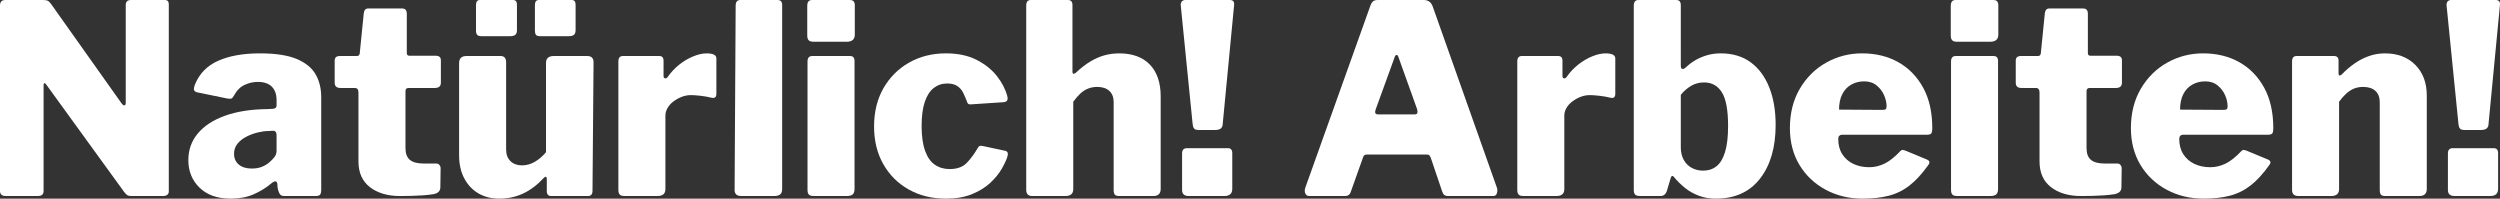<?xml version="1.0" encoding="utf-8"?>
<!-- Generator: Adobe Illustrator 12.0.0, SVG Export Plug-In . SVG Version: 6.00 Build 51448)  -->
<!DOCTYPE svg PUBLIC "-//W3C//DTD SVG 1.0//EN" "http://www.w3.org/TR/2001/REC-SVG-20010904/DTD/svg10.dtd">
<svg  version="1.0"
	 xmlns:x="http://ns.adobe.com/Extensibility/1.0/" xmlns:i="http://ns.adobe.com/AdobeIllustrator/10.0/" xmlns:graph="http://ns.adobe.com/Graphs/1.0/" i:viewOrigin="66.0313 1289.0225" i:rulerOrigin="0 1" i:pageBounds="0 2399 2400 -1"
	 xmlns="http://www.w3.org/2000/svg" xmlns:xlink="http://www.w3.org/1999/xlink" xmlns:a="http://ns.adobe.com/AdobeSVGViewerExtensions/3.0/"
	 width="2267.717" height="180.198" viewBox="0 0 2267.717 180.198"
	 overflow="visible" enable-background="new 0 0 2267.717 180.198" xml:space="preserve">
<rect x="0" y="0" width="2267.717" height="180.198" fill="#333333" stroke="none"/>
<g id="Ebene_1" i:layer="yes" i:dimmedPercent="50" i:rgbTrio="#4F008000FFFF">
	<g id="Ebene_2" i:knockout="Off">
		<g i:knockout="Off">
			<path fill="#FFFFFF" d="M149.519,0.005c2.396,0,3.593,1.28,3.593,3.836v169.887c0,1.278-0.477,2.276-1.438,2.994
				c-0.958,0.721-2.154,1.082-3.596,1.082h-28.991c-1.121,0-2.122-0.158-2.995-0.481c-0.881-0.315-1.958-1.275-3.234-2.875
				L41.933,76.683c-0.639-0.958-1.199-1.354-1.677-1.199c-0.479,0.161-0.718,0.644-0.718,1.438v96.087
				c0.153,3.196-1.601,4.788-5.274,4.788H5.271c-3.515,0-5.271-1.515-5.271-4.553V5.035c0-3.354,1.595-5.033,4.791-5.033h34.264
				c1.917,0,3.356,0.242,4.314,0.724c0.959,0.478,1.996,1.516,3.113,3.113l63.74,89.854c1.114,1.438,2.035,2.078,2.755,1.921
				c0.719-0.157,1.077-1.119,1.077-2.88V4.56c0-3.034,1.596-4.554,4.793-4.554L149.519,0.005L149.519,0.005z"/>
			<path fill="#FFFFFF" d="M229.786,176.36c-5.91,2.557-12.699,3.834-20.366,3.834c-12.141,0-21.606-3.313-28.394-9.939
				c-6.792-6.629-10.184-14.979-10.184-25.042c0-9.263,2.877-17.33,8.625-24.201c5.752-6.864,13.977-12.222,24.681-16.055
				c10.701-3.832,23.399-5.83,38.1-5.99l5.031-0.239c0.636,0,1.396-0.199,2.277-0.6c0.875-0.396,1.315-1.318,1.315-2.753v-4.552
				c0-5.271-1.437-9.347-4.312-12.225c-2.875-2.875-7.11-4.312-12.7-4.312c-4.156,0-8.187,0.922-12.099,2.756
				c-3.918,1.837-7.151,5.148-9.706,9.94c-0.64,1.123-1.279,1.88-1.917,2.275c-0.64,0.401-1.915,0.443-3.832,0.12l-28.034-5.749
				c-0.961-0.319-1.678-0.877-2.156-1.678c-0.48-0.798-0.24-2.553,0.716-5.271c3.994-9.901,11.023-17.091,21.088-21.562
				c10.063-4.47,22.68-6.713,37.857-6.713c14.057,0,25.118,1.677,33.187,5.031c8.065,3.356,13.816,7.99,17.254,13.897
				c3.432,5.913,5.15,12.858,5.15,20.847v83.622c0,2.243-0.322,3.8-0.96,4.675c-0.639,0.877-1.997,1.318-4.071,1.318H257.58
				c-1.917,0-3.275-0.758-4.075-2.273c-0.8-1.517-1.357-3.237-1.677-5.153l-0.237-3.595c-0.479-3.035-2.48-3.035-5.99,0
				C240.966,170.608,235.695,173.812,229.786,176.36z M247.279,118.617l-3.835,0.235c-2.875,0-6.108,0.446-9.704,1.319
				c-3.594,0.884-7.031,2.161-10.302,3.838c-3.276,1.675-5.954,3.798-8.028,6.353c-2.079,2.556-3.115,5.593-3.115,9.104
				c0,4.155,1.439,7.425,4.313,9.822c2.875,2.397,6.788,3.596,11.741,3.596c3.674,0,6.829-0.556,9.465-1.675
				c2.636-1.115,4.75-2.395,6.351-3.835c1.914-1.596,3.512-3.238,4.79-4.911c1.278-1.68,1.917-3.557,1.917-5.632v-14.138
				C250.872,119.813,249.675,118.46,247.279,118.617z"/>
			<path fill="#FFFFFF" d="M370.676,79.8c-1.913,0-2.874,0.96-2.874,2.872v51.756c0,4.794,1.318,8.311,3.954,10.546
				c2.636,2.236,6.83,3.354,12.58,3.354h11.5c1.118,0,2.038,0.443,2.756,1.316c0.72,0.885,1.08,1.883,1.08,2.998l-0.24,17.254
				c0,3.354-2.08,5.433-6.229,6.228c-3.037,0.481-6.314,0.841-9.825,1.079c-3.517,0.243-6.99,0.404-10.423,0.482
				c-3.436,0.082-6.828,0.121-10.184,0.121c-11.184,0-20.248-2.675-27.195-8.027c-6.948-5.354-10.425-13.139-10.425-23.366v-62.54
				c0-2.713-1.118-4.072-3.354-4.072h-12.938c-3.518,0-5.272-1.595-5.272-4.792V54.879c0-2.715,1.596-4.075,4.792-4.075h15.337
				c1.593,0,2.474-0.876,2.635-2.634l3.595-35.942c0.316-3.032,1.676-4.552,4.073-4.552h30.67c2.874,0,4.313,1.598,4.313,4.79V48.17
				c0,1.6,0.798,2.396,2.396,2.396h23.721c3.193,0,4.794,1.359,4.794,4.074v20.367c0,3.199-1.84,4.795-5.512,4.795h-23.725V79.8
				L370.676,79.8z"/>
			<path fill="#FFFFFF" d="M485.333,146.649c3.753-2.234,7.069-5.11,9.943-8.627V57.036c0-4.153,2.396-6.231,7.189-6.231h30.191
				c3.833,0,5.749,1.917,5.749,5.751l-0.957,116.454c0,3.195-1.36,4.789-4.076,4.789h-33.305c-2.719,0-4.077-1.438-4.077-4.312
				v-11.262c0-0.961-0.237-1.557-0.717-1.795c-0.479-0.242-1.118,0.039-1.917,0.838c-6.072,6.552-12.421,11.347-19.049,14.381
				c-6.63,3.028-13.777,4.548-21.443,4.548c-7.031,0-13.263-1.558-18.691-4.671c-5.432-3.116-9.744-7.629-12.939-13.539
				c-3.196-5.905-4.789-12.935-4.789-21.084V57.278c0-4.313,2.234-6.471,6.706-6.471h30.908c3.357,0,5.034,1.917,5.034,5.751v79.073
				c0,4.474,1.319,7.993,3.954,10.542c2.637,2.559,6.11,3.834,10.424,3.834C477.624,150.004,481.577,148.892,485.333,146.649z
				 M468.92,27.322c0,2.079-0.521,3.516-1.558,4.311c-1.041,0.807-2.677,1.202-4.912,1.202h-25.64c-1.918,0-3.233-0.396-3.952-1.202
				c-0.723-0.798-1.08-2.074-1.08-3.834V4.557c0-3.034,1.2-4.555,3.594-4.555h29.951c2.398,0,3.596,1.358,3.596,4.075L468.92,27.322
				L468.92,27.322z M522.114,27.322c0,2.079-0.521,3.516-1.56,4.311c-1.04,0.807-2.677,1.202-4.909,1.202h-25.643
				c-1.916,0-3.196-0.396-3.832-1.202c-0.641-0.798-0.958-2.074-0.958-3.834V4.557c0-3.034,1.197-4.555,3.593-4.555h29.713
				c2.397,0,3.596,1.358,3.596,4.075V27.322L522.114,27.322z"/>
			<path fill="#FFFFFF" d="M562.125,176.483c-0.802-0.875-1.199-2.276-1.199-4.193V55.84c0-3.354,1.358-5.033,4.073-5.033h33.067
				c2.556,0,3.833,1.437,3.833,4.313v13.897c0,1.119,0.439,1.798,1.319,2.038c0.878,0.236,1.715-0.199,2.516-1.319
				c2.875-4.153,6.309-7.825,10.304-11.023c3.992-3.193,8.227-5.708,12.7-7.545c4.468-1.833,8.543-2.756,12.22-2.756
				c5.907,0,8.865,1.518,8.865,4.551v32.106c0,3.038-1.438,4.236-4.312,3.596c-3.198-0.799-6.59-1.396-10.184-1.796
				c-3.594-0.398-6.433-0.599-8.508-0.599c-2.874,0-5.672,0.519-8.387,1.555c-2.717,1.043-5.232,2.439-7.545,4.193
				c-2.318,1.754-4.114,3.754-5.391,5.989c-1.28,2.234-1.918,4.472-1.918,6.708v66.854c0,4.153-2.396,6.231-7.188,6.231h-29.709
				C564.439,177.801,562.924,177.36,562.125,176.483z"/>
			<path fill="#FFFFFF" d="M709.485,171.331c0,2.395-0.599,4.075-1.796,5.029c-1.199,0.957-2.996,1.438-5.393,1.438h-29.95
				c-3.995,0-5.992-1.834-5.992-5.511l0.961-167.25c0-3.356,1.436-5.034,4.311-5.034h33.784c2.716,0,4.075,1.521,4.075,4.555
				V171.331L709.485,171.331z"/>
			<path fill="#FFFFFF" d="M775.376,31.398c0,4.312-2.478,6.469-7.427,6.469h-29.952c-2.239,0-3.754-0.48-4.551-1.437
				c-0.802-0.959-1.2-2.395-1.2-4.313V5.283c0-3.512,1.439-5.273,4.314-5.273h34.504c2.875,0,4.312,1.599,4.312,4.792V31.398
				L775.376,31.398z M775.139,171.331c0,2.395-0.562,4.075-1.68,5.029c-1.12,0.957-2.956,1.438-5.51,1.438h-29.712
				c-2.24,0-3.755-0.438-4.552-1.317c-0.803-0.877-1.199-2.276-1.199-4.192V55.837c0-3.354,1.438-5.034,4.313-5.034h34.265
				c2.715,0,4.075,1.521,4.075,4.552V171.331L775.139,171.331z"/>
			<path fill="#FFFFFF" d="M885.835,54.281c7.668,3.916,13.816,8.826,18.451,14.735c4.632,5.911,7.746,11.903,9.345,17.972
				c1.116,3.678-0.159,5.595-3.833,5.747l-28.992,1.922c-2.079,0.32-3.358-0.641-3.837-2.876c-0.957-2.558-2.035-5.071-3.233-7.549
				c-1.199-2.477-2.959-4.51-5.272-6.111c-2.318-1.596-5.393-2.395-9.226-2.395c-4.635,0-8.709,1.357-12.223,4.074
				c-3.513,2.717-6.228,6.91-8.145,12.58c-1.918,5.672-2.876,12.979-2.876,21.924c0,9.104,1.037,16.575,3.113,22.406
				c2.077,5.832,5.032,10.059,8.866,12.695c3.834,2.639,8.305,3.957,13.421,3.957c6.707,0,11.859-1.832,15.453-5.508
				c3.595-3.679,7.068-8.389,10.421-14.14c0.32-0.636,0.801-1.079,1.439-1.319c0.636-0.238,1.677-0.198,3.114,0.123l20.129,4.313
				c2.072,0.482,2.715,2.156,1.916,5.032c-0.959,3.198-2.718,6.987-5.272,11.383c-2.558,4.392-6.03,8.623-10.422,12.696
				c-4.396,4.076-9.907,7.466-16.534,10.181c-6.632,2.714-14.495,4.075-23.602,4.075c-12.621,0-23.841-2.756-33.666-8.269
				c-9.823-5.506-17.533-13.177-23.123-22.999c-5.594-9.824-8.386-21.205-8.386-34.146c0-13.259,2.833-24.837,8.505-34.744
				c5.669-9.905,13.419-17.651,23.244-23.243c9.822-5.591,20.965-8.388,33.425-8.388C868.9,48.408,878.167,50.367,885.835,54.281z"
				/>
			<path fill="#FFFFFF" d="M930.881,172.288V5.038c0-3.355,1.357-5.033,4.076-5.033h33.784c2.715,0,4.073,1.52,4.073,4.555v60.621
				c0,0.954,0.239,1.518,0.72,1.677c0.479,0.162,1.199-0.079,2.155-0.725c4.795-4.466,9.347-7.982,13.659-10.539
				c4.313-2.553,8.587-4.391,12.817-5.511c4.232-1.118,8.586-1.677,13.061-1.677c11.981,0,21.242,3.396,27.796,10.185
				c6.549,6.791,9.823,16.411,9.823,28.871v83.867c0,4.314-2.24,6.472-6.709,6.472h-30.911c-1.915,0-3.233-0.399-3.954-1.2
				c-0.719-0.799-1.077-2.234-1.077-4.313V92.735c0-4.469-1.319-7.904-3.956-10.3c-2.635-2.393-6.271-3.594-10.902-3.594
				c-2.874,0-5.595,0.479-8.147,1.438c-2.558,0.959-4.911,2.439-7.068,4.432c-2.155,1.999-4.355,4.511-6.59,7.547v79.312
				c0,4.154-2.396,6.231-7.189,6.231H936.39C932.715,177.801,930.881,175.965,930.881,172.288z"/>
			<path fill="#FFFFFF" d="M1109.154,111.907c0,2.074-0.563,3.595-1.679,4.55c-1.12,0.962-2.876,1.438-5.271,1.438h-14.857
				c-2.076,0-3.475-0.438-4.193-1.32c-0.719-0.875-1.16-2.192-1.318-3.954L1071.052,5.034c-0.161-1.595,0.157-2.831,0.958-3.716
				c0.798-0.876,1.835-1.318,3.116-1.318h40.493c2.876,0,4.153,1.52,3.833,4.555L1109.154,111.907z M1117.779,171.331
				c0,4.314-2.396,6.472-7.189,6.472h-32.347c-3.994,0-5.99-1.834-5.99-5.513v-33.064c0-3.196,1.438-4.793,4.314-4.793h37.378
				c2.556,0,3.835,1.521,3.835,4.553L1117.779,171.331L1117.779,171.331z"/>
			<path fill="#FFFFFF" d="M1184.032,175.524c-0.723-1.517-0.685-3.394,0.114-5.631l58.948-164.855
				c0.636-1.755,1.438-3.03,2.396-3.836c0.961-0.798,2.396-1.2,4.313-1.2h41.691c3.991,0,6.709,2.002,8.146,5.992l58.226,164.375
				c0.479,1.437,0.479,3.034,0,4.793c-0.477,1.757-1.599,2.635-3.354,2.635H1313.3c-2.558,0-4.232-1.276-5.03-3.836l-10.541-31.149
				c-0.325-0.638-0.686-1.238-1.08-1.797c-0.4-0.56-1.241-0.842-2.519-0.842h-54.39c-1.76,0-2.875,0.885-3.356,2.639l-11.261,31.629
				c-0.323,0.963-0.883,1.762-1.676,2.396c-0.803,0.639-1.999,0.959-3.595,0.959h-32.348
				C1185.904,177.801,1184.748,177.043,1184.032,175.524z M1283.35,103.76c2.234,0,2.951-1.517,2.156-4.554l-17.252-48.161
				c-0.326-0.799-0.806-1.199-1.438-1.199c-0.641,0-1.119,0.4-1.437,1.199l-17.496,48.161c-1.119,3.037-0.4,4.554,2.156,4.554
				H1283.35z"/>
			<path fill="#FFFFFF" d="M1377.514,176.483c-0.802-0.875-1.201-2.276-1.201-4.193V55.84c0-3.354,1.356-5.033,4.075-5.033h33.065
				c2.556,0,3.836,1.437,3.836,4.313v13.897c0,1.119,0.439,1.798,1.319,2.038c0.878,0.236,1.712-0.199,2.517-1.319
				c2.875-4.153,6.309-7.825,10.3-11.023c3.995-3.193,8.229-5.708,12.7-7.545c4.469-1.833,8.543-2.756,12.22-2.756
				c5.909,0,8.867,1.518,8.867,4.551v32.106c0,3.038-1.437,4.236-4.312,3.596c-3.199-0.799-6.592-1.396-10.185-1.796
				c-3.596-0.398-6.433-0.599-8.506-0.599c-2.876,0-5.675,0.519-8.389,1.555c-2.719,1.043-5.232,2.439-7.543,4.193
				c-2.319,1.754-4.116,3.754-5.394,5.989c-1.279,2.234-1.915,4.472-1.915,6.708v66.854c0,4.153-2.397,6.231-7.188,6.231h-29.708
				C1379.825,177.801,1378.311,177.36,1377.514,176.483z"/>
			<path fill="#FFFFFF" d="M1487.975,177.801c-2.397,0-3.996-0.442-4.793-1.317c-0.802-0.877-1.201-2.277-1.201-4.194V5.038
				c0-3.355,1.438-5.033,4.313-5.033h34.265c2.718,0,4.075,1.599,4.075,4.792V59.43c0,1.916,0.439,2.956,1.315,3.116
				c0.88,0.157,1.879-0.24,2.996-1.2c3.031-2.875,6.191-5.229,9.467-7.066c3.275-1.834,6.789-3.275,10.544-4.315
				c3.752-1.037,7.702-1.557,11.862-1.557c10.7,0,19.727,2.679,27.075,8.028c7.344,5.354,12.972,12.899,16.892,22.645
				c3.914,9.745,5.871,21.165,5.871,34.266c0,20.288-4.712,36.505-14.135,48.642c-9.432,12.145-22.851,18.209-40.258,18.209
				c-5.432,0-10.505-0.881-15.213-2.637c-4.715-1.755-8.952-4.152-12.701-7.186c-3.755-3.03-7.066-6.309-9.94-9.823
				c-0.643-0.799-1.2-1.118-1.682-0.959c-0.476,0.16-0.877,0.72-1.196,1.675l-3.355,11.265c-0.959,3.516-2.957,5.271-5.991,5.271
				L1487.975,177.801L1487.975,177.801z M1524.635,133.712c0,4.311,0.877,8.067,2.637,11.262c1.754,3.195,4.191,5.633,7.306,7.309
				c3.116,1.676,6.509,2.513,10.184,2.513c4.793,0,8.867-1.317,12.22-3.954c3.357-2.636,5.952-6.947,7.789-12.938
				c1.834-5.988,2.756-13.854,2.756-23.604c0-14.375-1.877-24.559-5.635-30.551c-3.754-5.987-9.145-8.984-16.175-8.984
				c-4.309,0-8.227,1.043-11.738,3.114c-3.516,2.075-6.631,4.79-9.344,8.149L1524.635,133.712L1524.635,133.712z"/>
			<path fill="#FFFFFF" d="M1671.157,139.942c2.475,3.832,5.828,6.746,10.063,8.746c4.231,1.994,8.984,2.994,14.255,2.994
				c4.794,0,9.429-1.078,13.899-3.235c4.471-2.156,9.263-5.946,14.377-11.38c0.636-0.641,1.199-1,1.677-1.079
				c0.479-0.079,1.438,0.116,2.875,0.6l19.647,8.146c2.555,1.121,2.878,2.875,0.96,5.271c-5.596,7.831-11.225,13.938-16.896,18.328
				c-5.67,4.397-11.94,7.47-18.809,9.228c-6.87,1.754-14.698,2.635-23.481,2.635c-12.461,0-23.722-2.715-33.783-8.146
				c-10.066-5.427-17.975-12.938-23.724-22.521c-5.752-9.584-8.626-20.687-8.626-33.309c0-13.572,2.995-25.478,8.985-35.701
				c5.991-10.22,13.974-18.131,23.96-23.721c9.98-5.59,20.808-8.388,32.467-8.388c12.46,0,23.441,2.678,32.946,8.028
				c9.503,5.354,17.015,13.059,22.522,23.123c5.515,10.063,8.27,22.282,8.27,36.66c0,1.915-0.201,3.356-0.602,4.313
				s-1.556,1.52-3.477,1.676h-77.873c-0.959,0-1.759,0.326-2.396,0.959c-0.642,0.643-0.958,1.6-0.958,2.876
				C1667.442,131.476,1668.679,136.104,1671.157,139.942z M1707.218,99.685c1.595,0,2.673-0.196,3.235-0.602
				c0.562-0.393,0.842-1.316,0.842-2.753c0-3.034-0.719-6.267-2.156-9.704c-1.437-3.433-3.679-6.429-6.708-8.985
				c-3.036-2.553-6.872-3.836-11.503-3.836c-4.313,0-8.229,1.001-11.744,2.995c-3.516,2-6.229,4.913-8.147,8.75
				c-1.914,3.831-2.873,8.467-2.873,13.895L1707.218,99.685z"/>
			<path fill="#FFFFFF" d="M1812.646,31.398c0,4.312-2.479,6.469-7.425,6.469h-29.95c-2.24,0-3.759-0.48-4.554-1.437
				c-0.803-0.959-1.198-2.395-1.198-4.313V5.283c0-3.512,1.436-5.273,4.312-5.273h34.505c2.879,0,4.312,1.599,4.312,4.792
				L1812.646,31.398L1812.646,31.398z M1812.408,171.331c0,2.395-0.563,4.075-1.676,5.029c-1.123,0.957-2.959,1.438-5.511,1.438
				h-29.712c-2.239,0-3.756-0.438-4.556-1.317c-0.798-0.877-1.197-2.276-1.197-4.192V55.837c0-3.354,1.437-5.034,4.316-5.034h34.262
				c2.714,0,4.074,1.521,4.074,4.552L1812.408,171.331L1812.408,171.331z"/>
			<path fill="#FFFFFF" d="M1895.55,79.8c-1.916,0-2.874,0.96-2.874,2.872v51.756c0,4.794,1.318,8.311,3.953,10.546
				c2.638,2.236,6.831,3.354,12.581,3.354h11.5c1.117,0,2.036,0.443,2.756,1.316c0.72,0.885,1.078,1.883,1.078,2.998l-0.238,17.254
				c0,3.354-2.077,5.433-6.232,6.228c-3.034,0.481-6.312,0.841-9.821,1.079c-3.518,0.243-6.991,0.404-10.423,0.482
				c-3.438,0.082-6.831,0.121-10.185,0.121c-11.185,0-20.248-2.675-27.192-8.027c-6.949-5.354-10.424-13.139-10.424-23.366v-62.54
				c0-2.713-1.122-4.072-3.354-4.072h-12.941c-3.521,0-5.271-1.595-5.271-4.792V54.879c0-2.715,1.594-4.075,4.792-4.075h15.334
				c1.596,0,2.478-0.876,2.635-2.634l3.597-35.942c0.317-3.032,1.677-4.552,4.076-4.552h30.668c2.877,0,4.313,1.598,4.313,4.79
				V48.17c0,1.6,0.798,2.396,2.393,2.396h23.723c3.194,0,4.792,1.359,4.792,4.074v20.367c0,3.199-1.838,4.795-5.512,4.795h-23.721
				L1895.55,79.8L1895.55,79.8z"/>
			<path fill="#FFFFFF" d="M1980.495,139.942c2.471,3.832,5.828,6.746,10.06,8.746c4.231,1.994,8.986,2.994,14.256,2.994
				c4.796,0,9.428-1.078,13.898-3.235c4.47-2.156,9.263-5.946,14.377-11.38c0.641-0.641,1.201-1,1.679-1.079
				c0.479-0.079,1.438,0.116,2.874,0.6l19.648,8.146c2.552,1.121,2.876,2.875,0.959,5.271c-5.594,7.831-11.225,13.938-16.893,18.328
				c-5.672,4.397-11.943,7.47-18.809,9.228c-6.871,1.754-14.699,2.635-23.484,2.635c-12.462,0-23.721-2.715-33.785-8.146
				c-10.064-5.427-17.974-12.938-23.722-22.521c-5.754-9.584-8.628-20.687-8.628-33.309c0-13.572,2.993-25.478,8.985-35.701
				c5.987-10.22,13.976-18.131,23.959-23.721c9.98-5.59,20.807-8.388,32.468-8.388c12.46,0,23.442,2.678,32.944,8.028
				c9.506,5.354,17.016,13.059,22.522,23.123c5.514,10.063,8.271,22.282,8.271,36.66c0,1.915-0.203,3.356-0.601,4.313
				c-0.399,0.957-1.557,1.52-3.475,1.676h-77.877c-0.959,0-1.76,0.326-2.394,0.959c-0.643,0.643-0.962,1.6-0.962,2.876
				C1976.781,131.476,1978.017,136.104,1980.495,139.942z M2016.554,99.685c1.595,0,2.675-0.196,3.237-0.602
				c0.561-0.393,0.839-1.316,0.839-2.753c0-3.034-0.72-6.267-2.155-9.704c-1.438-3.433-3.678-6.429-6.709-8.985
				c-3.039-2.553-6.873-3.836-11.502-3.836c-4.313,0-8.229,1.001-11.744,2.995c-3.516,2-6.229,4.913-8.148,8.75
				c-1.914,3.831-2.873,8.467-2.873,13.895L2016.554,99.685z"/>
			<path fill="#FFFFFF" d="M2079.095,172.288V55.838c0-3.354,1.354-5.033,4.075-5.033h34.025c2.715,0,4.073,1.437,4.073,4.313
				v11.501c0,0.959,0.238,1.556,0.722,1.797c0.479,0.24,1.197-0.036,2.152-0.84c3.676-3.836,7.587-7.188,11.743-10.063
				c4.154-2.876,8.504-5.109,13.06-6.712c4.553-1.595,9.387-2.395,14.498-2.395c11.341,0,20.486,3.475,27.434,10.424
				c6.949,6.949,10.423,16.254,10.423,27.912v84.587c0,4.314-2.237,6.47-6.712,6.47h-30.91c-1.914,0-3.233-0.397-3.952-1.198
				c-0.722-0.8-1.081-2.234-1.081-4.313V92.735c0-4.47-1.318-7.904-3.953-10.3c-2.636-2.395-6.352-3.595-11.141-3.595
				c-2.879,0-5.555,0.479-8.028,1.437c-2.48,0.96-4.834,2.44-7.069,4.434c-2.232,1.998-4.471,4.51-6.709,7.547v79.312
				c0,4.154-2.396,6.229-7.188,6.229h-29.713C2081.012,177.801,2079.095,175.965,2079.095,172.288z"/>
			<path fill="#FFFFFF" d="M2257.365,111.907c0,2.074-0.563,3.595-1.68,4.55c-1.121,0.962-2.873,1.438-5.27,1.438h-14.857
				c-2.075,0-3.476-0.438-4.191-1.32c-0.721-0.875-1.162-2.192-1.319-3.954L2219.265,5.034c-0.159-1.595,0.157-2.831,0.964-3.716
				c0.799-0.876,1.83-1.318,3.113-1.318h40.491c2.878,0,4.153,1.52,3.837,4.555L2257.365,111.907z M2265.99,171.331
				c0,4.314-2.397,6.472-7.187,6.472h-32.348c-3.995,0-5.99-1.834-5.99-5.513v-33.064c0-3.196,1.438-4.793,4.313-4.793h37.382
				c2.552,0,3.834,1.521,3.834,4.553v32.347L2265.99,171.331L2265.99,171.331z"/>
		</g>
	</g>
</g>
</svg>
